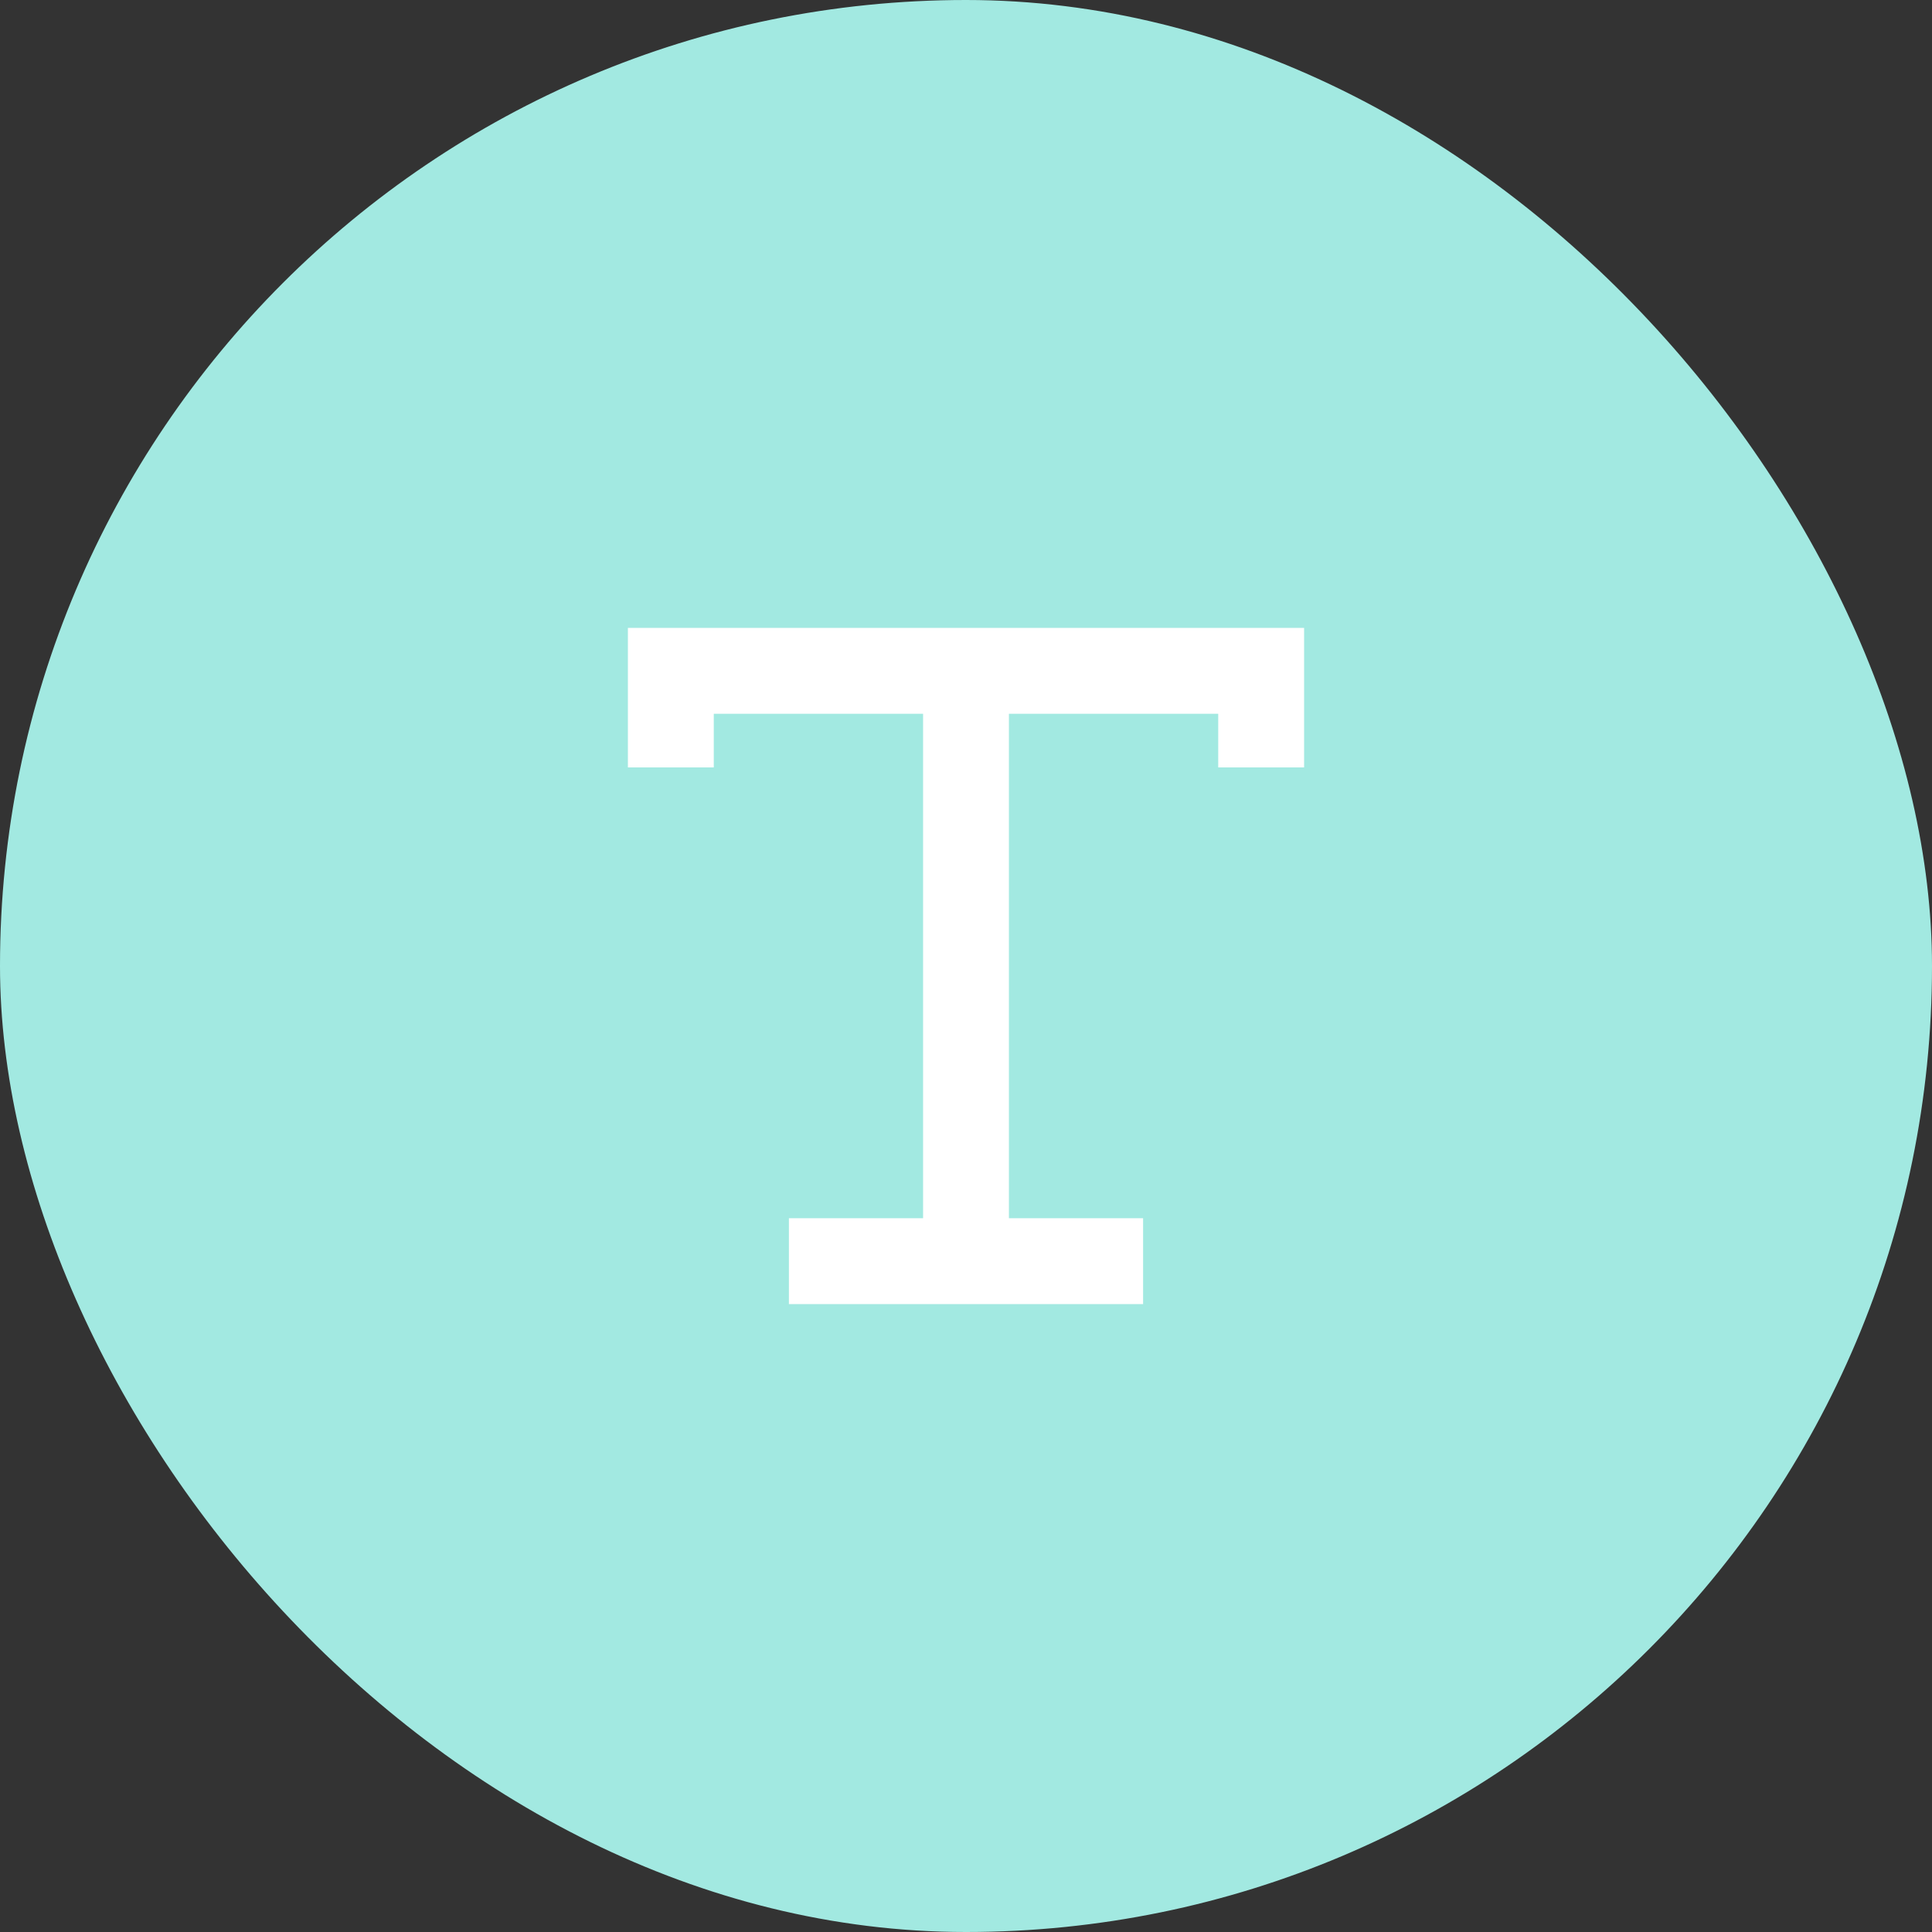 <svg width="60" height="60" viewBox="0 0 60 60" fill="none" xmlns="http://www.w3.org/2000/svg">
<rect x="0" y="0" width="60" height="60" fill="#333333" stroke="none"/>
<rect width="60" height="60" rx="30" fill="#A2E9E1"/>
<path d="M38.333 20H30.833H29.167H21.667H20V21.667V23.333H21.667V21.667H29.167V38.333H25V40H29.167H30.833H35V38.333H30.833V21.667H38.333V23.333H40V21.667V20H38.333Z" fill="white" stroke="white"/>
</svg>
